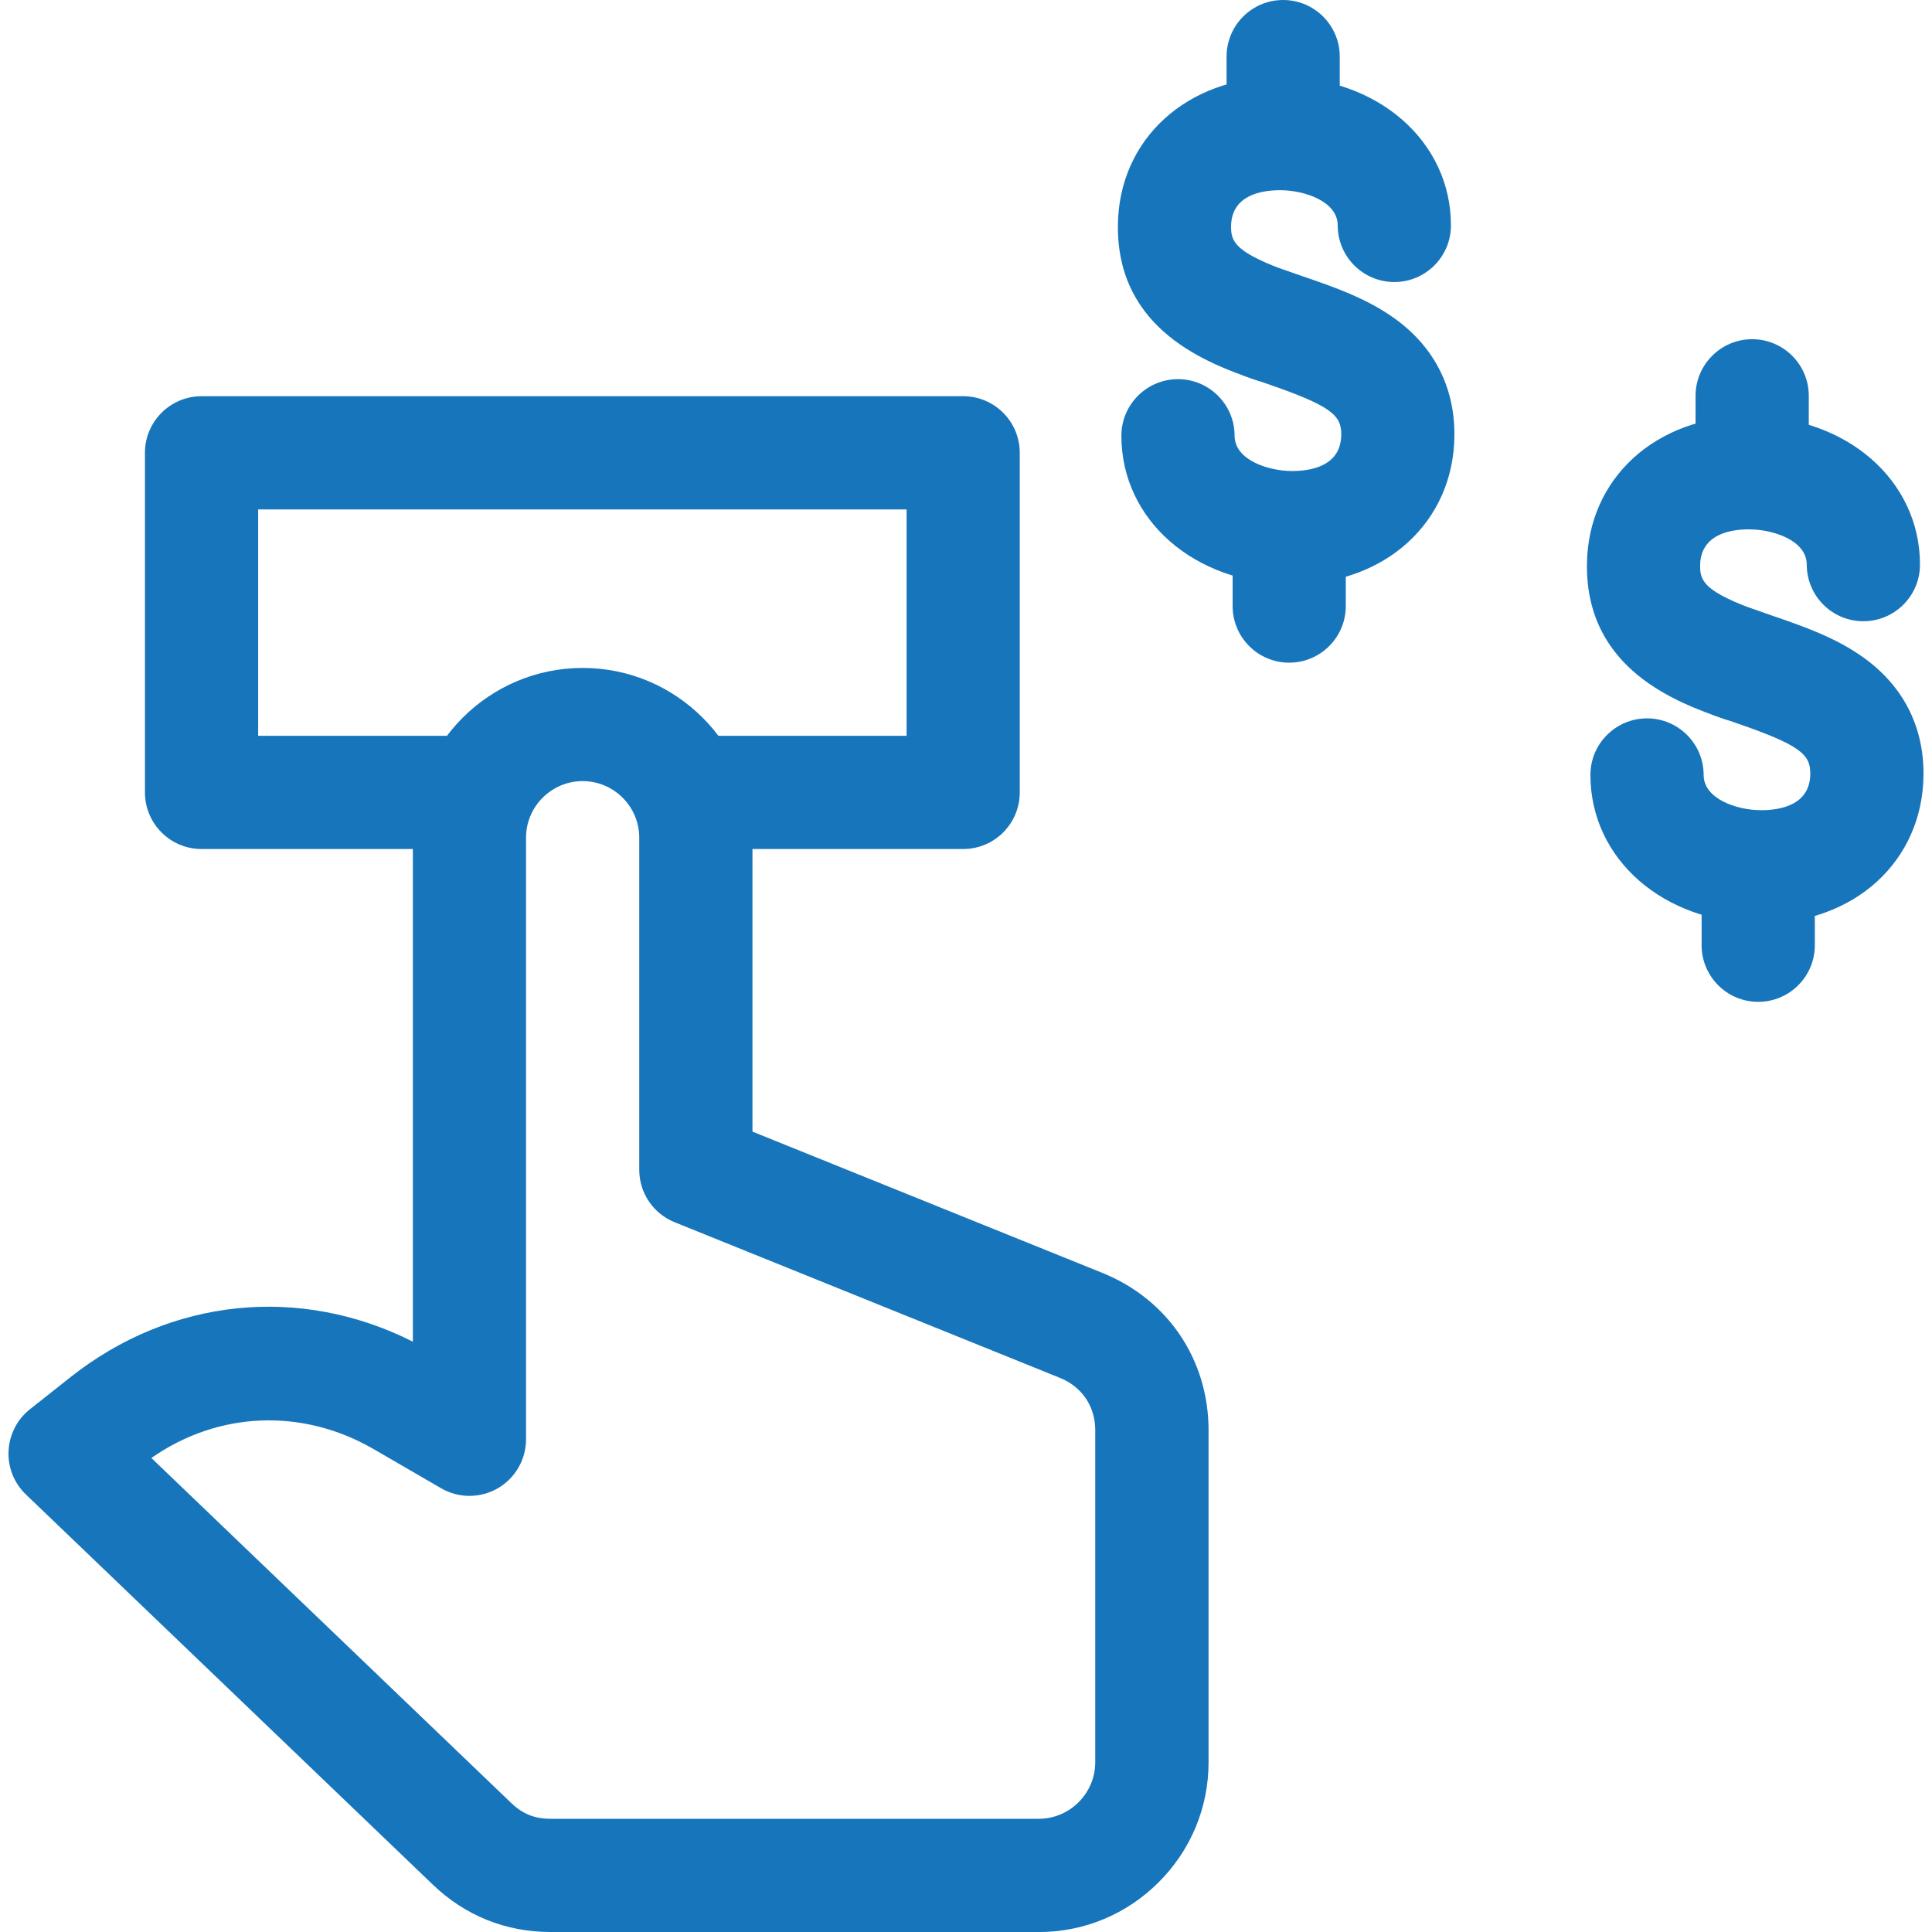 <?xml version="1.0" encoding="UTF-8"?>
<svg xmlns="http://www.w3.org/2000/svg" width="40" height="40" viewBox="0 0 40 40" fill="none">
  <g clip-path="url(#clip0_1298_1032)">
    <path d="M19.942 17.578H14.374C13.727 17.578 13.203 17.053 13.203 16.406C13.203 15.759 13.727 15.234 14.374 15.234H18.77V10.547H5.345V15.234H9.843C10.49 15.234 11.015 15.759 11.015 16.406C11.015 17.053 10.49 17.578 9.843 17.578H4.173C3.526 17.578 3.001 17.053 3.001 16.406V9.375C3.001 8.728 3.526 8.203 4.173 8.203H19.942C20.588 8.203 21.113 8.728 21.113 9.375V16.406C21.113 17.053 20.588 17.578 19.942 17.578Z" fill="#1775BB"></path>
    <path d="M21.505 40H11.396C10.472 40 9.63 39.661 8.963 39.021L0.537 30.942C0.292 30.708 0.161 30.379 0.177 30.041C0.194 29.702 0.354 29.387 0.62 29.177L1.458 28.514C3.535 26.869 6.217 26.601 8.548 27.778V17.345C8.548 15.406 10.125 13.829 12.064 13.829C14.003 13.829 15.579 15.406 15.579 17.345V23.429L22.823 26.354C24.179 26.902 25.022 28.151 25.022 29.614V36.485C25.022 37.423 24.655 38.305 23.99 38.969C23.326 39.634 22.443 40.001 21.506 40.001L21.505 40ZM3.134 30.186L10.585 37.33C10.82 37.555 11.07 37.656 11.396 37.656H21.505C21.815 37.656 22.11 37.534 22.332 37.312C22.554 37.09 22.676 36.795 22.676 36.484V29.613C22.676 29.118 22.402 28.712 21.944 28.527L13.968 25.305C13.525 25.127 13.235 24.697 13.235 24.219V17.344C13.235 16.698 12.709 16.172 12.063 16.172C11.417 16.172 10.891 16.698 10.891 17.344V29.799C10.891 30.217 10.668 30.605 10.305 30.814C9.941 31.023 9.494 31.023 9.132 30.812L7.737 30.003C6.256 29.145 4.517 29.22 3.134 30.186Z" fill="#1775BB"></path>
    <path d="M26.754 12.095C26.748 12.095 26.741 12.095 26.735 12.095C24.729 12.087 23.217 10.765 23.217 9.022C23.217 8.375 23.742 7.85 24.389 7.85C25.035 7.85 25.561 8.375 25.561 9.022C25.561 9.522 26.253 9.75 26.745 9.752H26.755C27.136 9.752 27.763 9.652 27.769 9.002C27.773 8.593 27.566 8.403 26.189 7.93C26.07 7.89 25.951 7.848 25.833 7.807C25.223 7.591 24.904 6.921 25.12 6.311C25.336 5.701 26.006 5.382 26.616 5.598C26.726 5.637 26.838 5.675 26.95 5.713C27.615 5.941 28.303 6.177 28.893 6.607C29.7 7.195 30.121 8.03 30.112 9.023C30.096 10.806 28.685 12.095 26.753 12.095L26.754 12.095Z" fill="#1775BB"></path>
    <path d="M26.357 7.924C26.227 7.924 26.096 7.902 25.967 7.857C25.044 7.531 23.124 6.853 23.145 4.666C23.16 2.883 24.572 1.594 26.503 1.594C26.509 1.594 26.517 1.594 26.523 1.594C28.528 1.603 30.04 2.924 30.04 4.667C30.04 5.314 29.515 5.839 28.868 5.839C28.221 5.839 27.696 5.314 27.696 4.667C27.696 4.167 27.003 3.939 26.512 3.938C26.509 3.938 26.506 3.938 26.502 3.938C26.12 3.938 25.493 4.037 25.488 4.687C25.485 5.007 25.568 5.231 26.747 5.648C27.357 5.863 27.677 6.533 27.462 7.143C27.292 7.624 26.84 7.925 26.357 7.925V7.924Z" fill="#1775BB"></path>
    <path d="M26.691 13.72C26.044 13.72 25.52 13.194 25.52 12.548V10.984C25.52 10.338 26.044 9.812 26.691 9.812C27.338 9.812 27.863 10.338 27.863 10.984V12.548C27.863 13.194 27.338 13.72 26.691 13.72Z" fill="#1775BB"></path>
    <path d="M26.566 3.907C25.919 3.907 25.395 3.382 25.395 2.735V1.172C25.395 0.525 25.919 0 26.566 0C27.213 0 27.738 0.525 27.738 1.172V2.735C27.738 3.382 27.213 3.907 26.566 3.907Z" fill="#1775BB"></path>
    <path d="M36.465 19.118C36.459 19.118 36.452 19.118 36.446 19.118C34.44 19.109 32.928 17.788 32.928 16.044C32.928 15.398 33.453 14.873 34.1 14.873C34.746 14.873 35.272 15.398 35.272 16.044C35.272 16.544 35.965 16.773 36.456 16.774C36.834 16.776 37.474 16.681 37.48 16.025C37.484 15.616 37.277 15.426 35.9 14.953C35.781 14.912 35.662 14.871 35.545 14.83C34.935 14.613 34.615 13.944 34.832 13.334C35.048 12.723 35.718 12.404 36.328 12.62C36.438 12.659 36.55 12.698 36.661 12.736C37.327 12.964 38.015 13.2 38.604 13.63C39.411 14.217 39.833 15.053 39.824 16.045C39.808 17.828 38.397 19.117 36.465 19.117V19.118Z" fill="#1775BB"></path>
    <path d="M36.068 14.947C35.938 14.947 35.807 14.925 35.678 14.88C34.755 14.554 32.835 13.876 32.856 11.688C32.871 9.905 34.283 8.616 36.214 8.616C36.221 8.616 36.227 8.616 36.234 8.616C38.239 8.626 39.751 9.947 39.751 11.69C39.751 12.337 39.226 12.862 38.579 12.862C37.932 12.862 37.407 12.337 37.407 11.69C37.407 11.19 36.715 10.962 36.223 10.96C35.844 10.956 35.205 11.053 35.199 11.709C35.196 12.03 35.279 12.254 36.458 12.67C37.068 12.886 37.388 13.556 37.173 14.166C37.002 14.647 36.551 14.948 36.068 14.948V14.947Z" fill="#1775BB"></path>
    <path d="M36.402 20.742C35.755 20.742 35.23 20.217 35.23 19.57V18.007C35.23 17.36 35.755 16.835 36.402 16.835C37.049 16.835 37.574 17.36 37.574 18.007V19.57C37.574 20.217 37.049 20.742 36.402 20.742Z" fill="#1775BB"></path>
    <path d="M36.277 10.93C35.63 10.93 35.105 10.405 35.105 9.758V8.195C35.105 7.548 35.63 7.023 36.277 7.023C36.924 7.023 37.449 7.548 37.449 8.195V9.758C37.449 10.405 36.924 10.93 36.277 10.93Z" fill="#1775BB"></path>
  </g>
  <defs>
    <clipPath id="clip0_1298_1032">
      <rect width="40" height="40" fill="white"></rect>
    </clipPath>
  </defs>
</svg>
